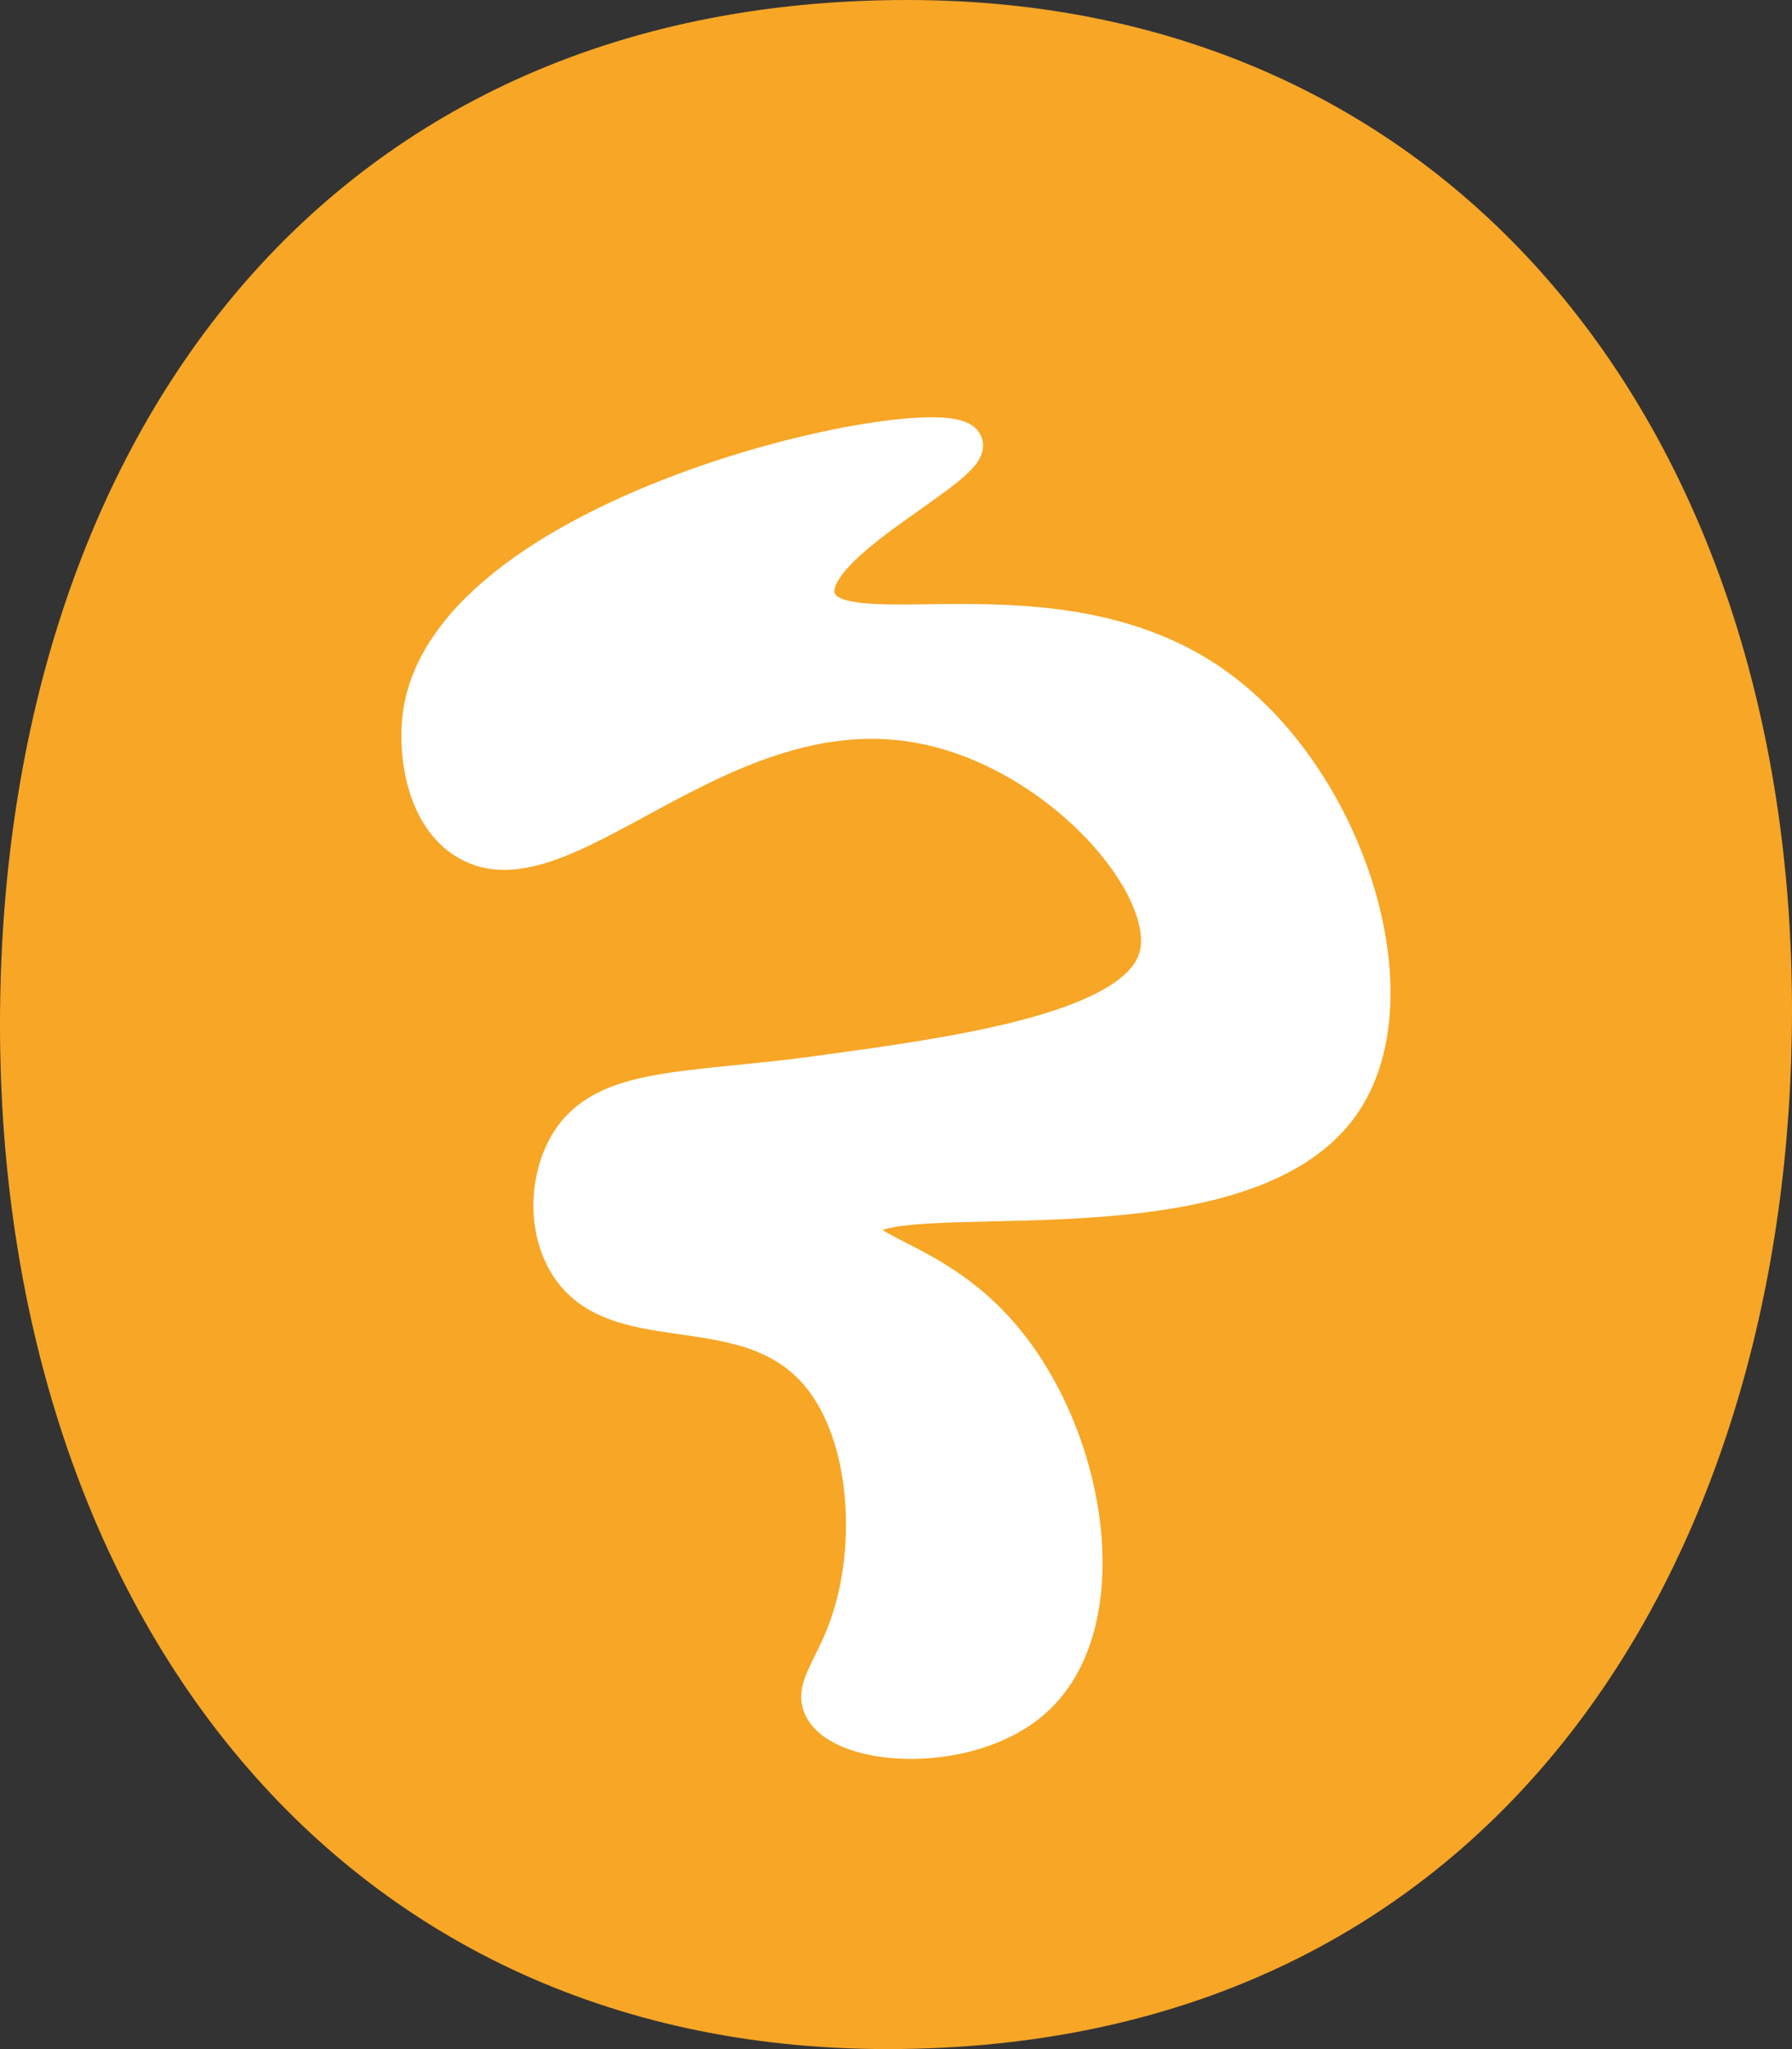 <?xml version="1.0" encoding="UTF-8"?>
<svg id="Layer_1" xmlns="http://www.w3.org/2000/svg" version="1.1" viewBox="0 0 206.73 236.26">
  <rect x="0" y="0" width="206.73" height="236.26" fill="#333333" stroke="none"/>
  <!-- Generator: Adobe Illustrator 29.5.1, SVG Export Plug-In . SVG Version: 2.1.0 Build 141)  -->
  <defs>
    <style>
      .st0 {
        fill: #f7a626;
      }

      .st1 {
        fill: #fff;
        stroke: #fff;
        stroke-miterlimit: 10;
        stroke-width: 4.12px;
      }
    </style>
  </defs>
  <path class="st0" d="M206.73,116.49c0,62.67-33.47,119.77-104.35,119.77C37.74,236.26,0,184.09,0,118.13S36.43,0,104.68,0c63,0,102.05,49.55,102.05,116.49Z"/>
  <path class="st1" d="M94.33,123.81c-15.02,2.03-24.54,1.18-28.73,7.84-2.33,3.7-2.81,9.4-.47,13.66,5.41,9.87,20.98,3.02,29.4,13.3,5.68,6.93,6.38,19.52,3.37,28.43-1.79,5.33-4.29,7.51-3.1,9.9,2.4,4.84,17.41,5.71,24.78-1.23,9.63-9.06,5.95-31.2-5-42.82-7.29-7.74-15.69-8.56-15.34-11.36.8-6.42,44.17,3.17,55.85-14.6,8.17-12.43.2-37.31-15.07-48.04-18.26-12.83-43.57-3.05-45.69-9.89-1.9-6.15,18.21-15.14,16.96-17.9-2.02-4.45-59.77,7.28-62.79,31.48-.53,4.25.36,11.1,4.85,14.2,11.02,7.62,29.11-17.3,52.52-13.19,16.24,2.85,29.93,18.77,27.55,26.85-2.48,8.41-23.24,11.21-39.09,13.36Z"/>
</svg>
